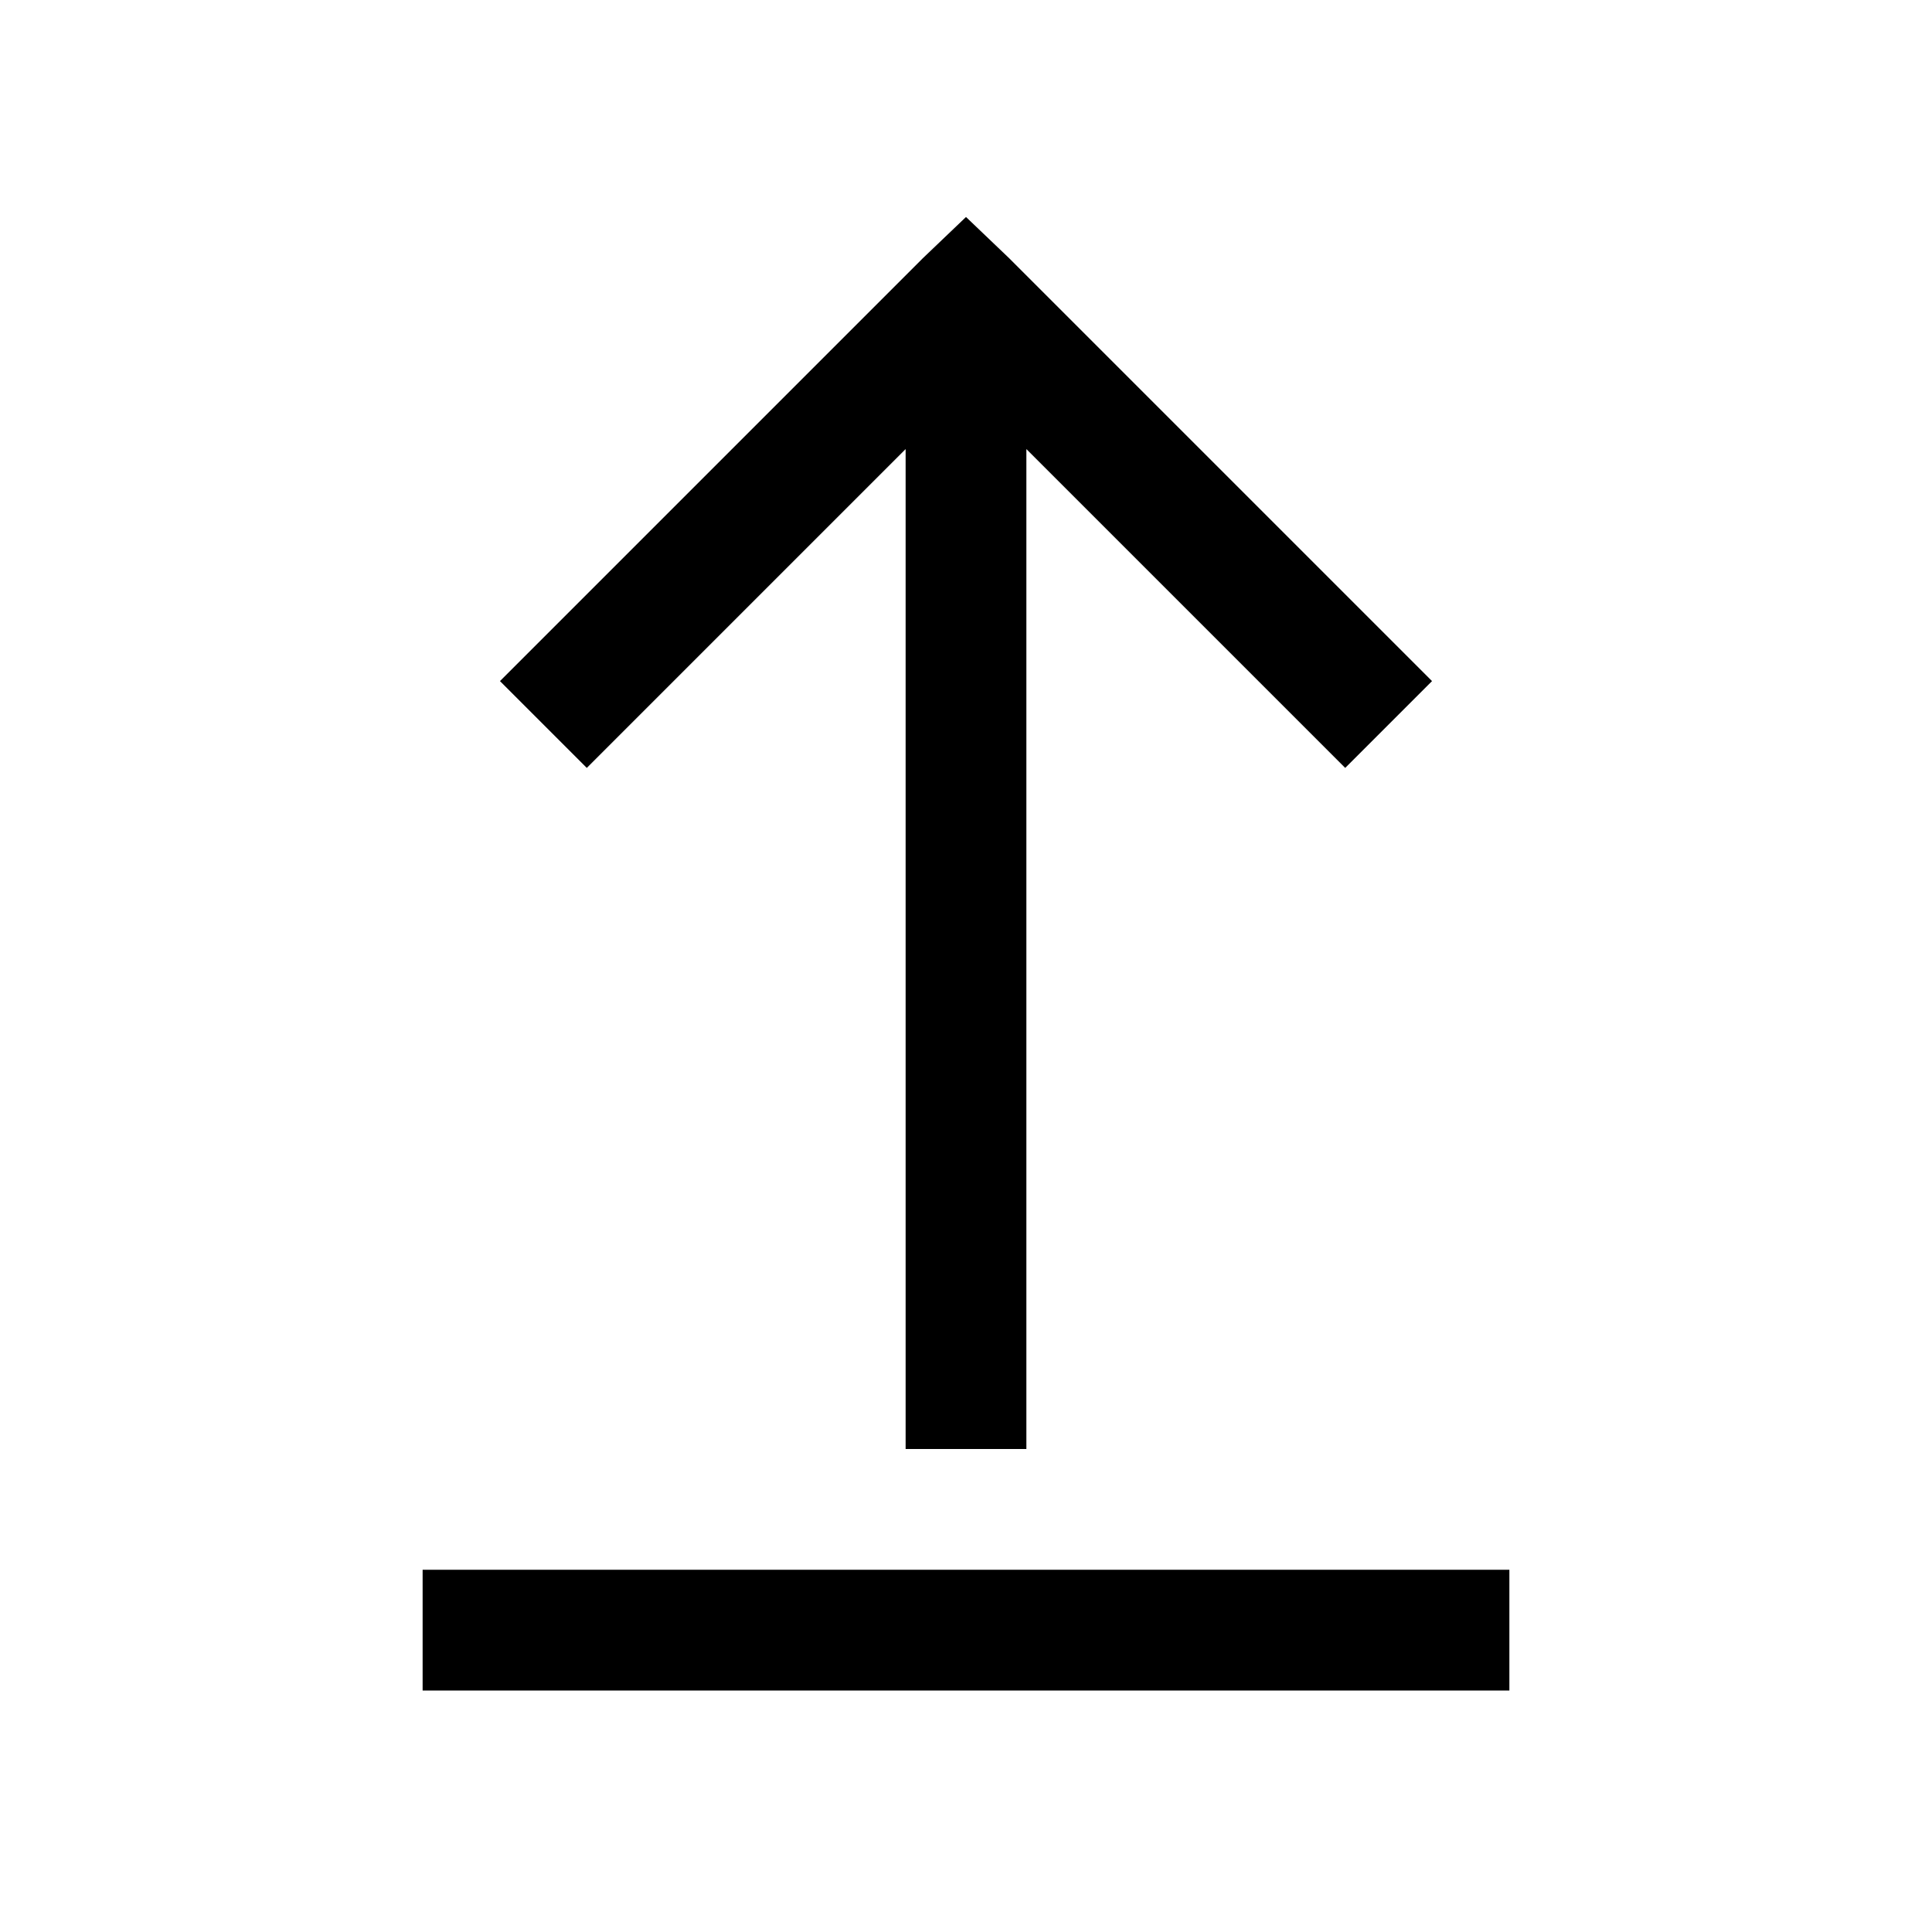 <svg xmlns="http://www.w3.org/2000/svg" viewBox="0 0 32 32"><path d="M 16 3.594 L 15.281 4.281 L 8.281 11.281 L 9.719 12.719 L 15 7.438 L 15 24 L 17 24 L 17 7.438 L 22.281 12.719 L 23.719 11.281 L 16.719 4.281 L 16 3.594 z M 7 26 L 7 28 L 25 28 L 25 26 L 7 26 z"/></svg>